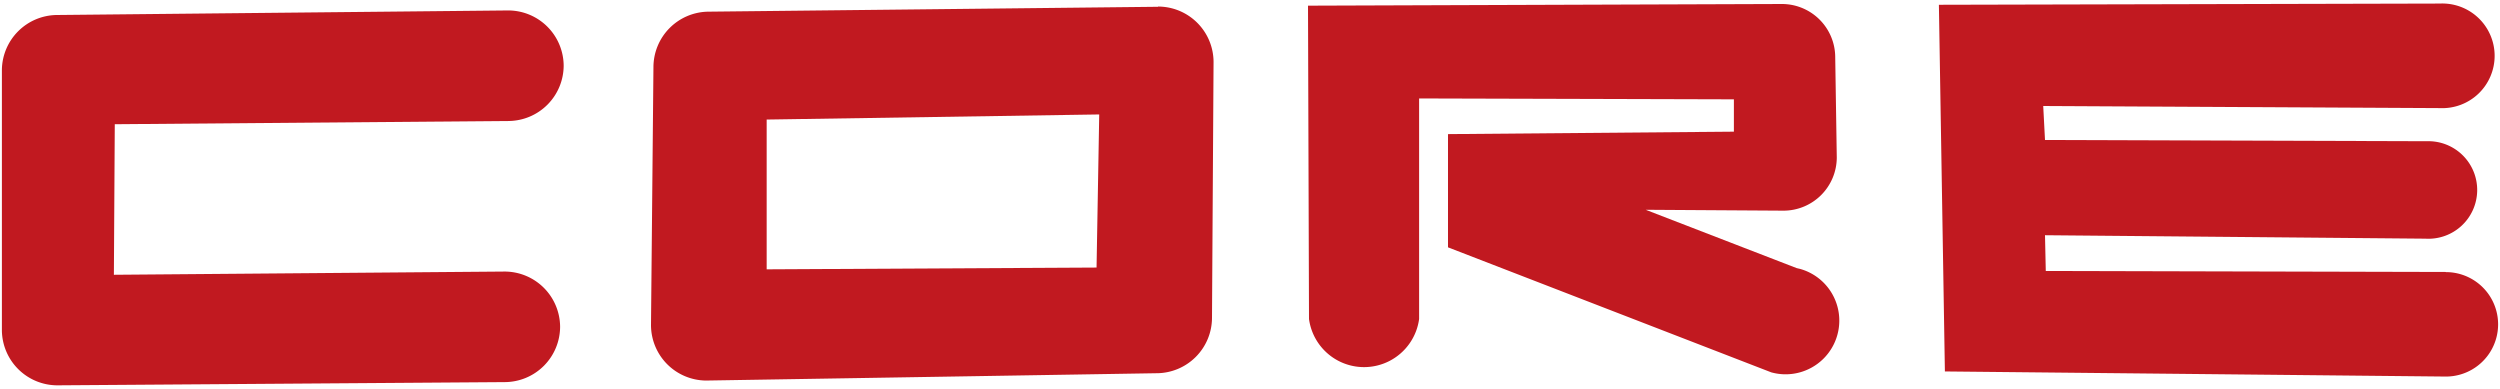 <svg xmlns="http://www.w3.org/2000/svg" viewBox="0 0 225 35" width="225" height="35"><defs><style>.cls-1{fill:none;}.cls-2{fill:#c11920;}</style></defs><g id="Layer_2" data-name="Layer 2"><g id="Layer_1-2" data-name="Layer 1"><rect class="cls-1" width="225" height="35"/><g id="Group_1" data-name="Group 1"><path id="Path_2" data-name="Path 2" class="cls-2" d="M104.23.61l-40.47.44a5,5,0,0,0-4.95,5h0l-.22,23.2a5,5,0,0,0,4.95,5h0l40.54-.66a5,5,0,0,0,5-5h0l.14-23a5,5,0,0,0-5-5ZM98.69,24.08,69,24.24V10.76l29.93-.46Z"/><path id="Path_3" data-name="Path 3" class="cls-2" d="M161.7,24.13l-13.59-5.25,12.4.08a4.8,4.8,0,0,0,4.8-4.8l-.14-9h0a4.8,4.8,0,0,0-4.8-4.8h0L117.72.51l.09,28.2a5,5,0,0,0,9.91,0l0-19.85,28.33.08v2.91l-25.73.22V22.26l29.09,11.25,0,0A4.8,4.8,0,0,0,162,24.2l-.26-.06Z"/><path id="Path_4" data-name="Path 4" class="cls-2" d="M220.12,24.48l-36-.09-.07-3.22,34.24.31a4.39,4.39,0,1,0,.14-8.77h-.14l-34.24-.11-.16-3.06,35.7.19a4.71,4.71,0,1,0,0-9.41L174.5.43l.54,33,45.09.46a4.7,4.7,0,1,0,0-9.4Z"/><path id="Path_5" data-name="Path 5" class="cls-2" d="M45.73,10.89a5,5,0,0,0,5-5h0a5,5,0,0,0-5-4.95h0L5.12,1.35A5,5,0,0,0,.17,6.3h0V29.73a5,5,0,0,0,5,4.95h0l40.24-.29a5,5,0,0,0,5-5h0a5,5,0,0,0-5-4.95h0l-35.16.29.08-13.55Z"/></g></g></g></svg>
